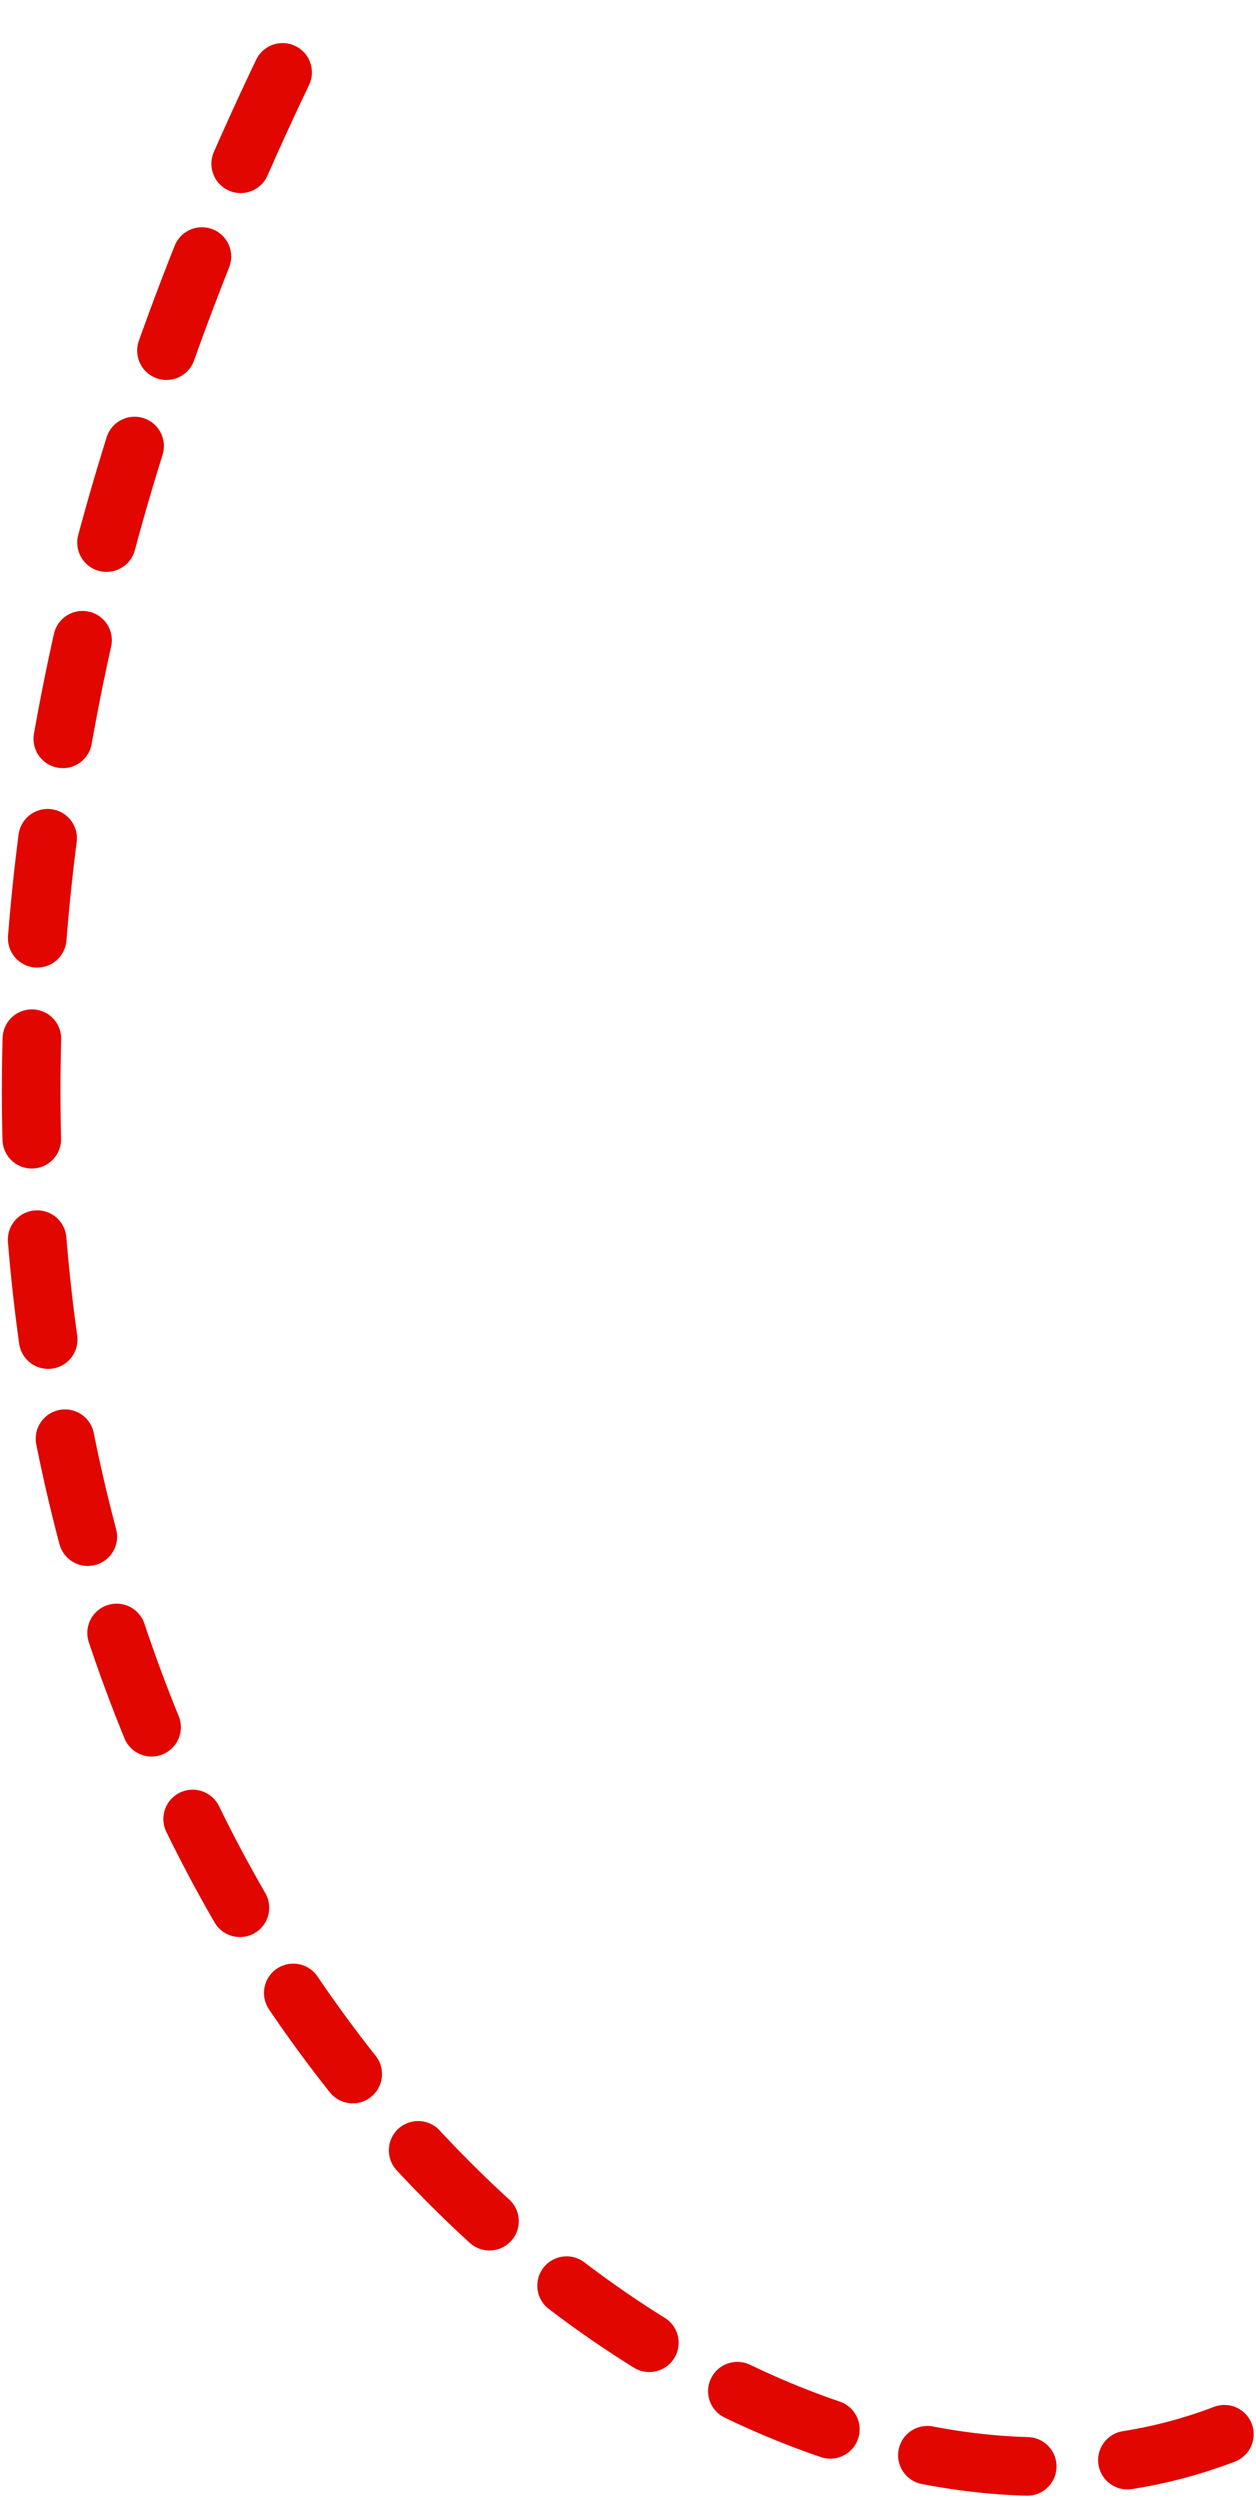 <svg width="201" height="400" viewBox="0 0 201 400" fill="none" xmlns="http://www.w3.org/2000/svg">
<path d="M195.94 389.47C98.35 426.99 -76.45 256.93 48.25 5.37" stroke="#E10600" stroke-width="9.38" stroke-linecap="round" stroke-linejoin="round" stroke-dasharray="16.09 16.09"/>
</svg>
